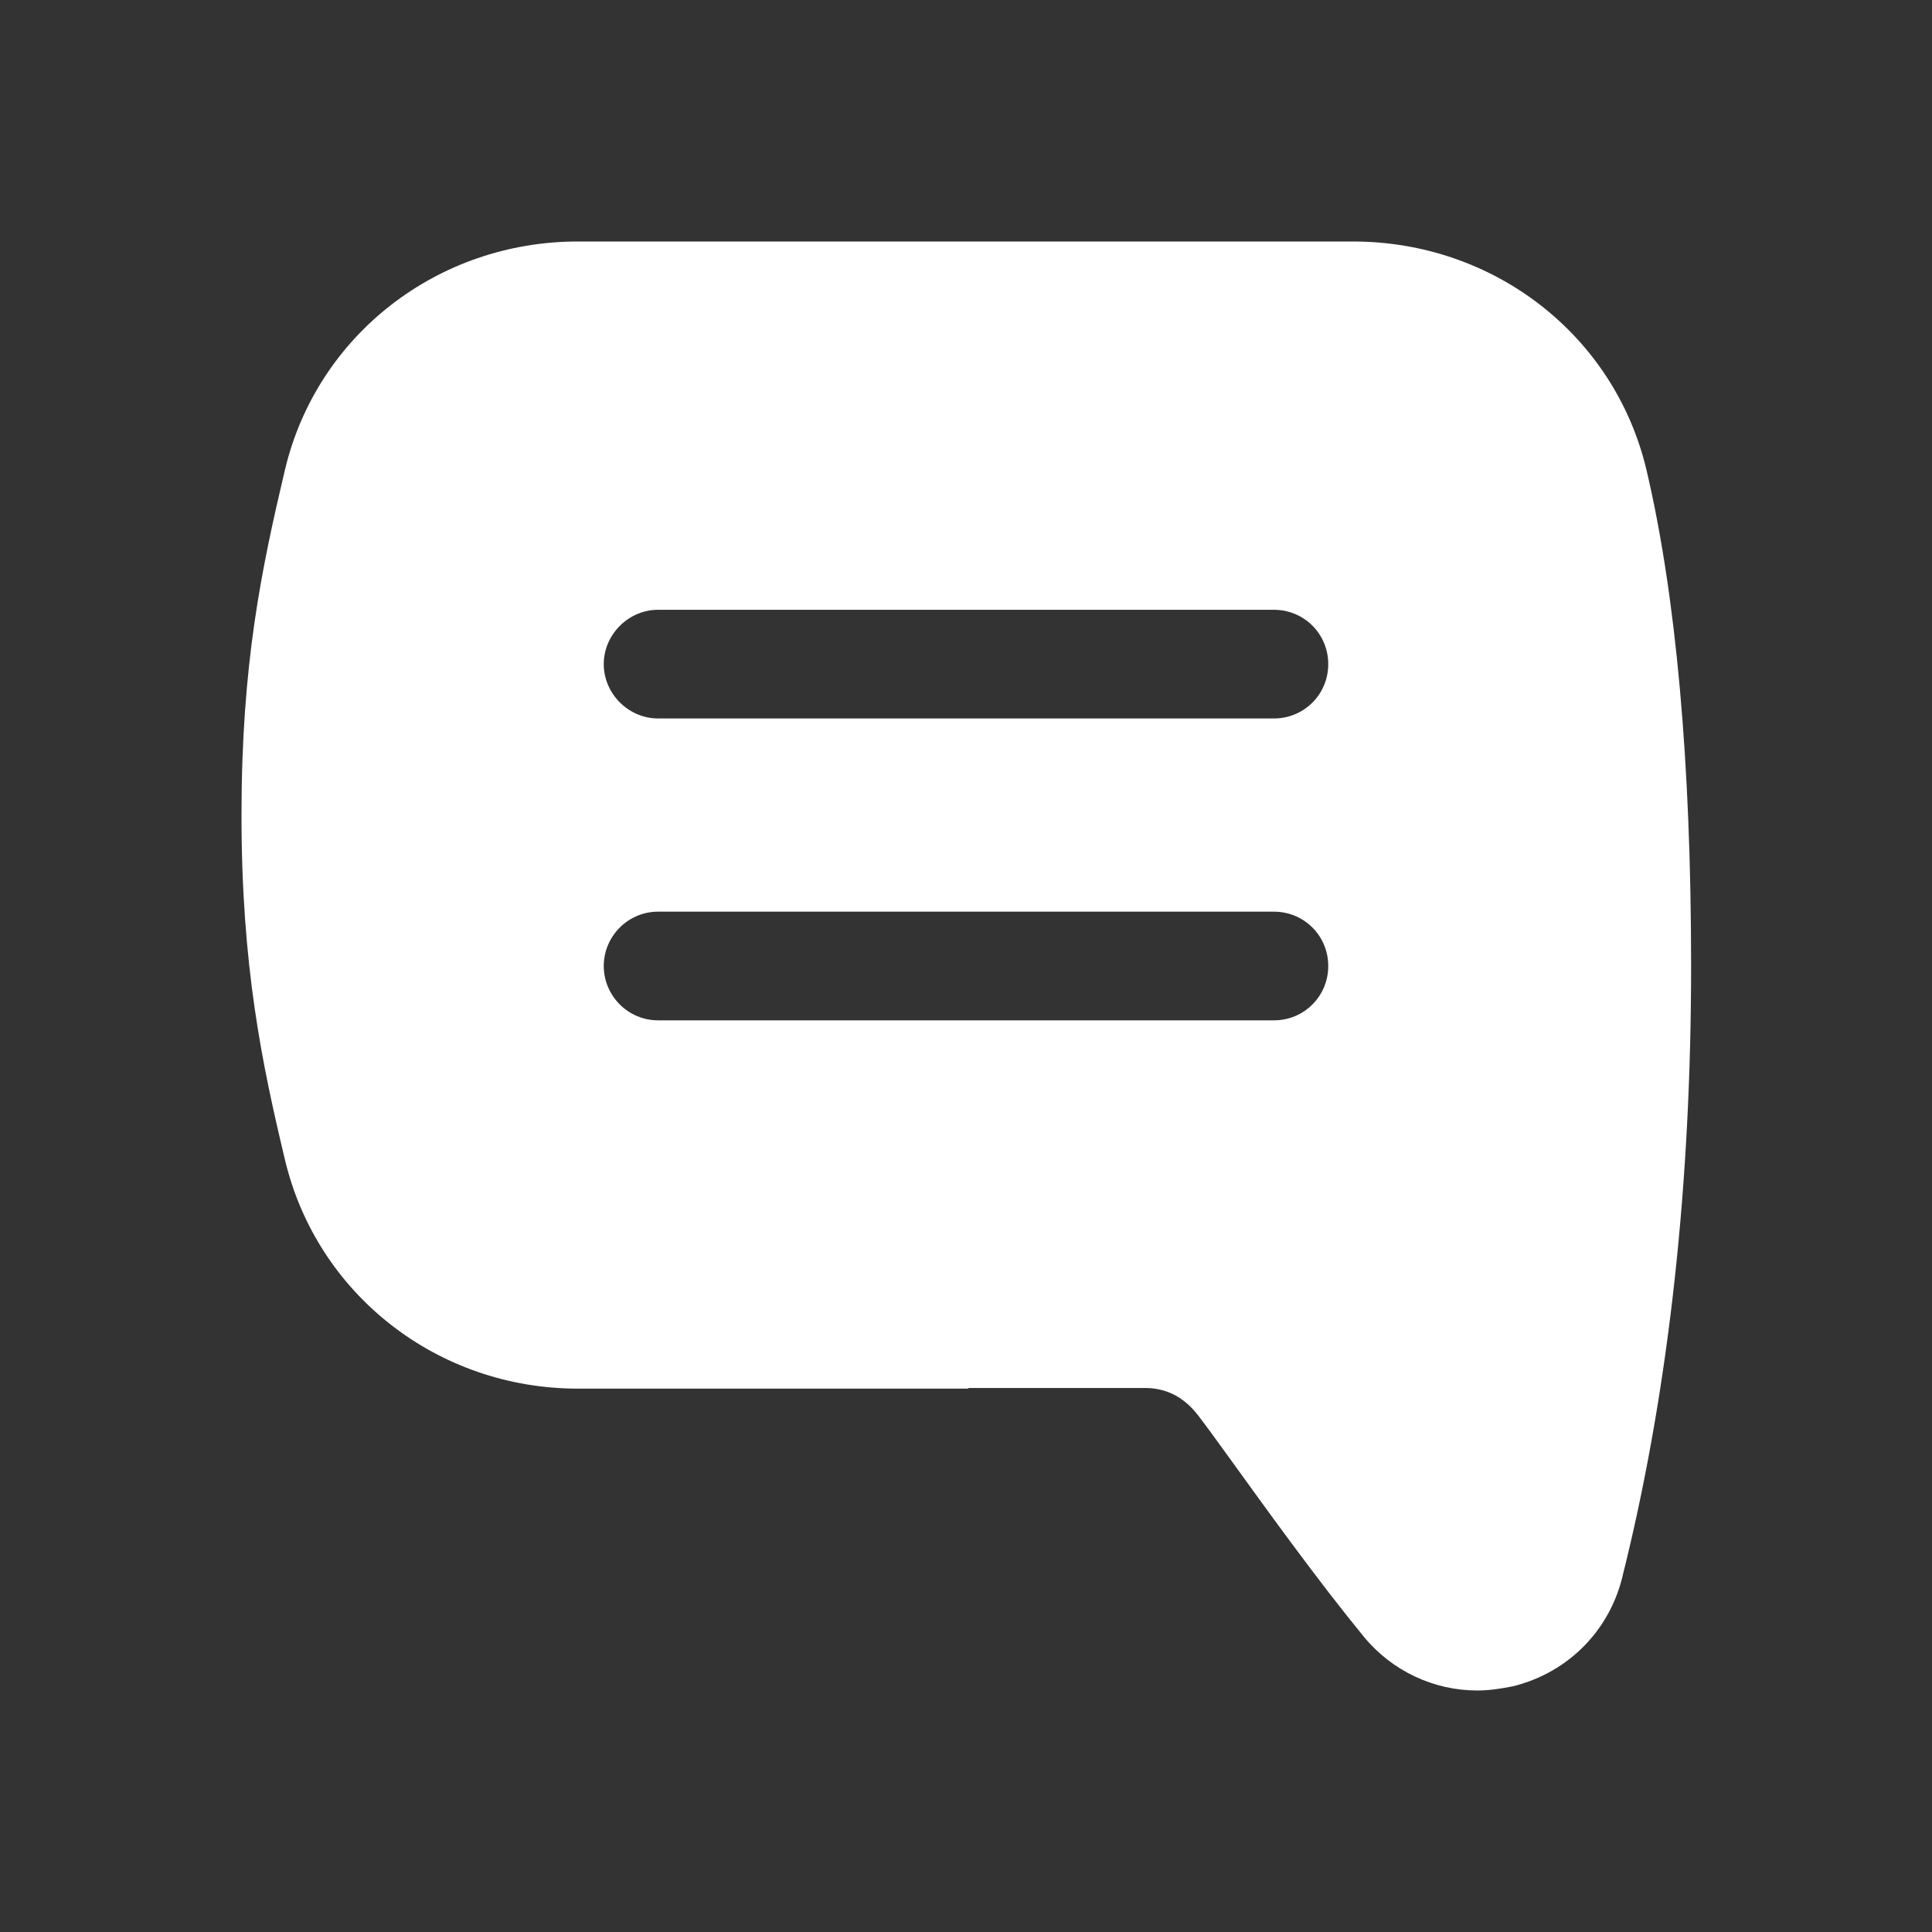 <svg width="32" height="32" viewBox="0 0 32 32" fill="none" xmlns="http://www.w3.org/2000/svg">
<rect x="0" y="0" width="32" height="32" fill="#333333" stroke="none"/>
<path d="M27.27 7.78C26.74 5.55 24.74 4 22.41 4H9.57C7.25 4 5.25 5.55 4.72 7.78C4.33 9.43 4 11 4 13.5C4 16 4.34 17.62 4.72 19.21C5.25 21.44 7.25 23 9.57 23H16.03C16.03 23 16.04 22.99 16.05 22.99H19C19.34 23 19.62 23.15 19.85 23.45C19.98 23.62 20.17 23.88 20.4 24.2C21 25.03 21.82 26.17 22.59 27.11C23.06 27.68 23.75 28 24.47 28C24.66 28 24.86 27.97 25.06 27.93C25.99 27.7 26.69 26.98 26.89 26.04L26.93 25.88C27.65 22.91 28.01 19.58 28.01 16C28.01 12.63 27.76 9.86 27.27 7.78ZM21.1 16.9H10.9C10.4 16.9 10 16.49 10 16C10 15.51 10.4 15.1 10.9 15.1H21.1C21.6 15.1 22 15.5 22 16C22 16.5 21.6 16.9 21.1 16.9ZM21.1 11.9H10.9C10.41 11.9 10 11.49 10 11C10 10.51 10.41 10.1 10.9 10.1H21.1C21.6 10.1 22 10.5 22 11C22 11.5 21.6 11.9 21.1 11.9Z" fill="white"/>
</svg>

